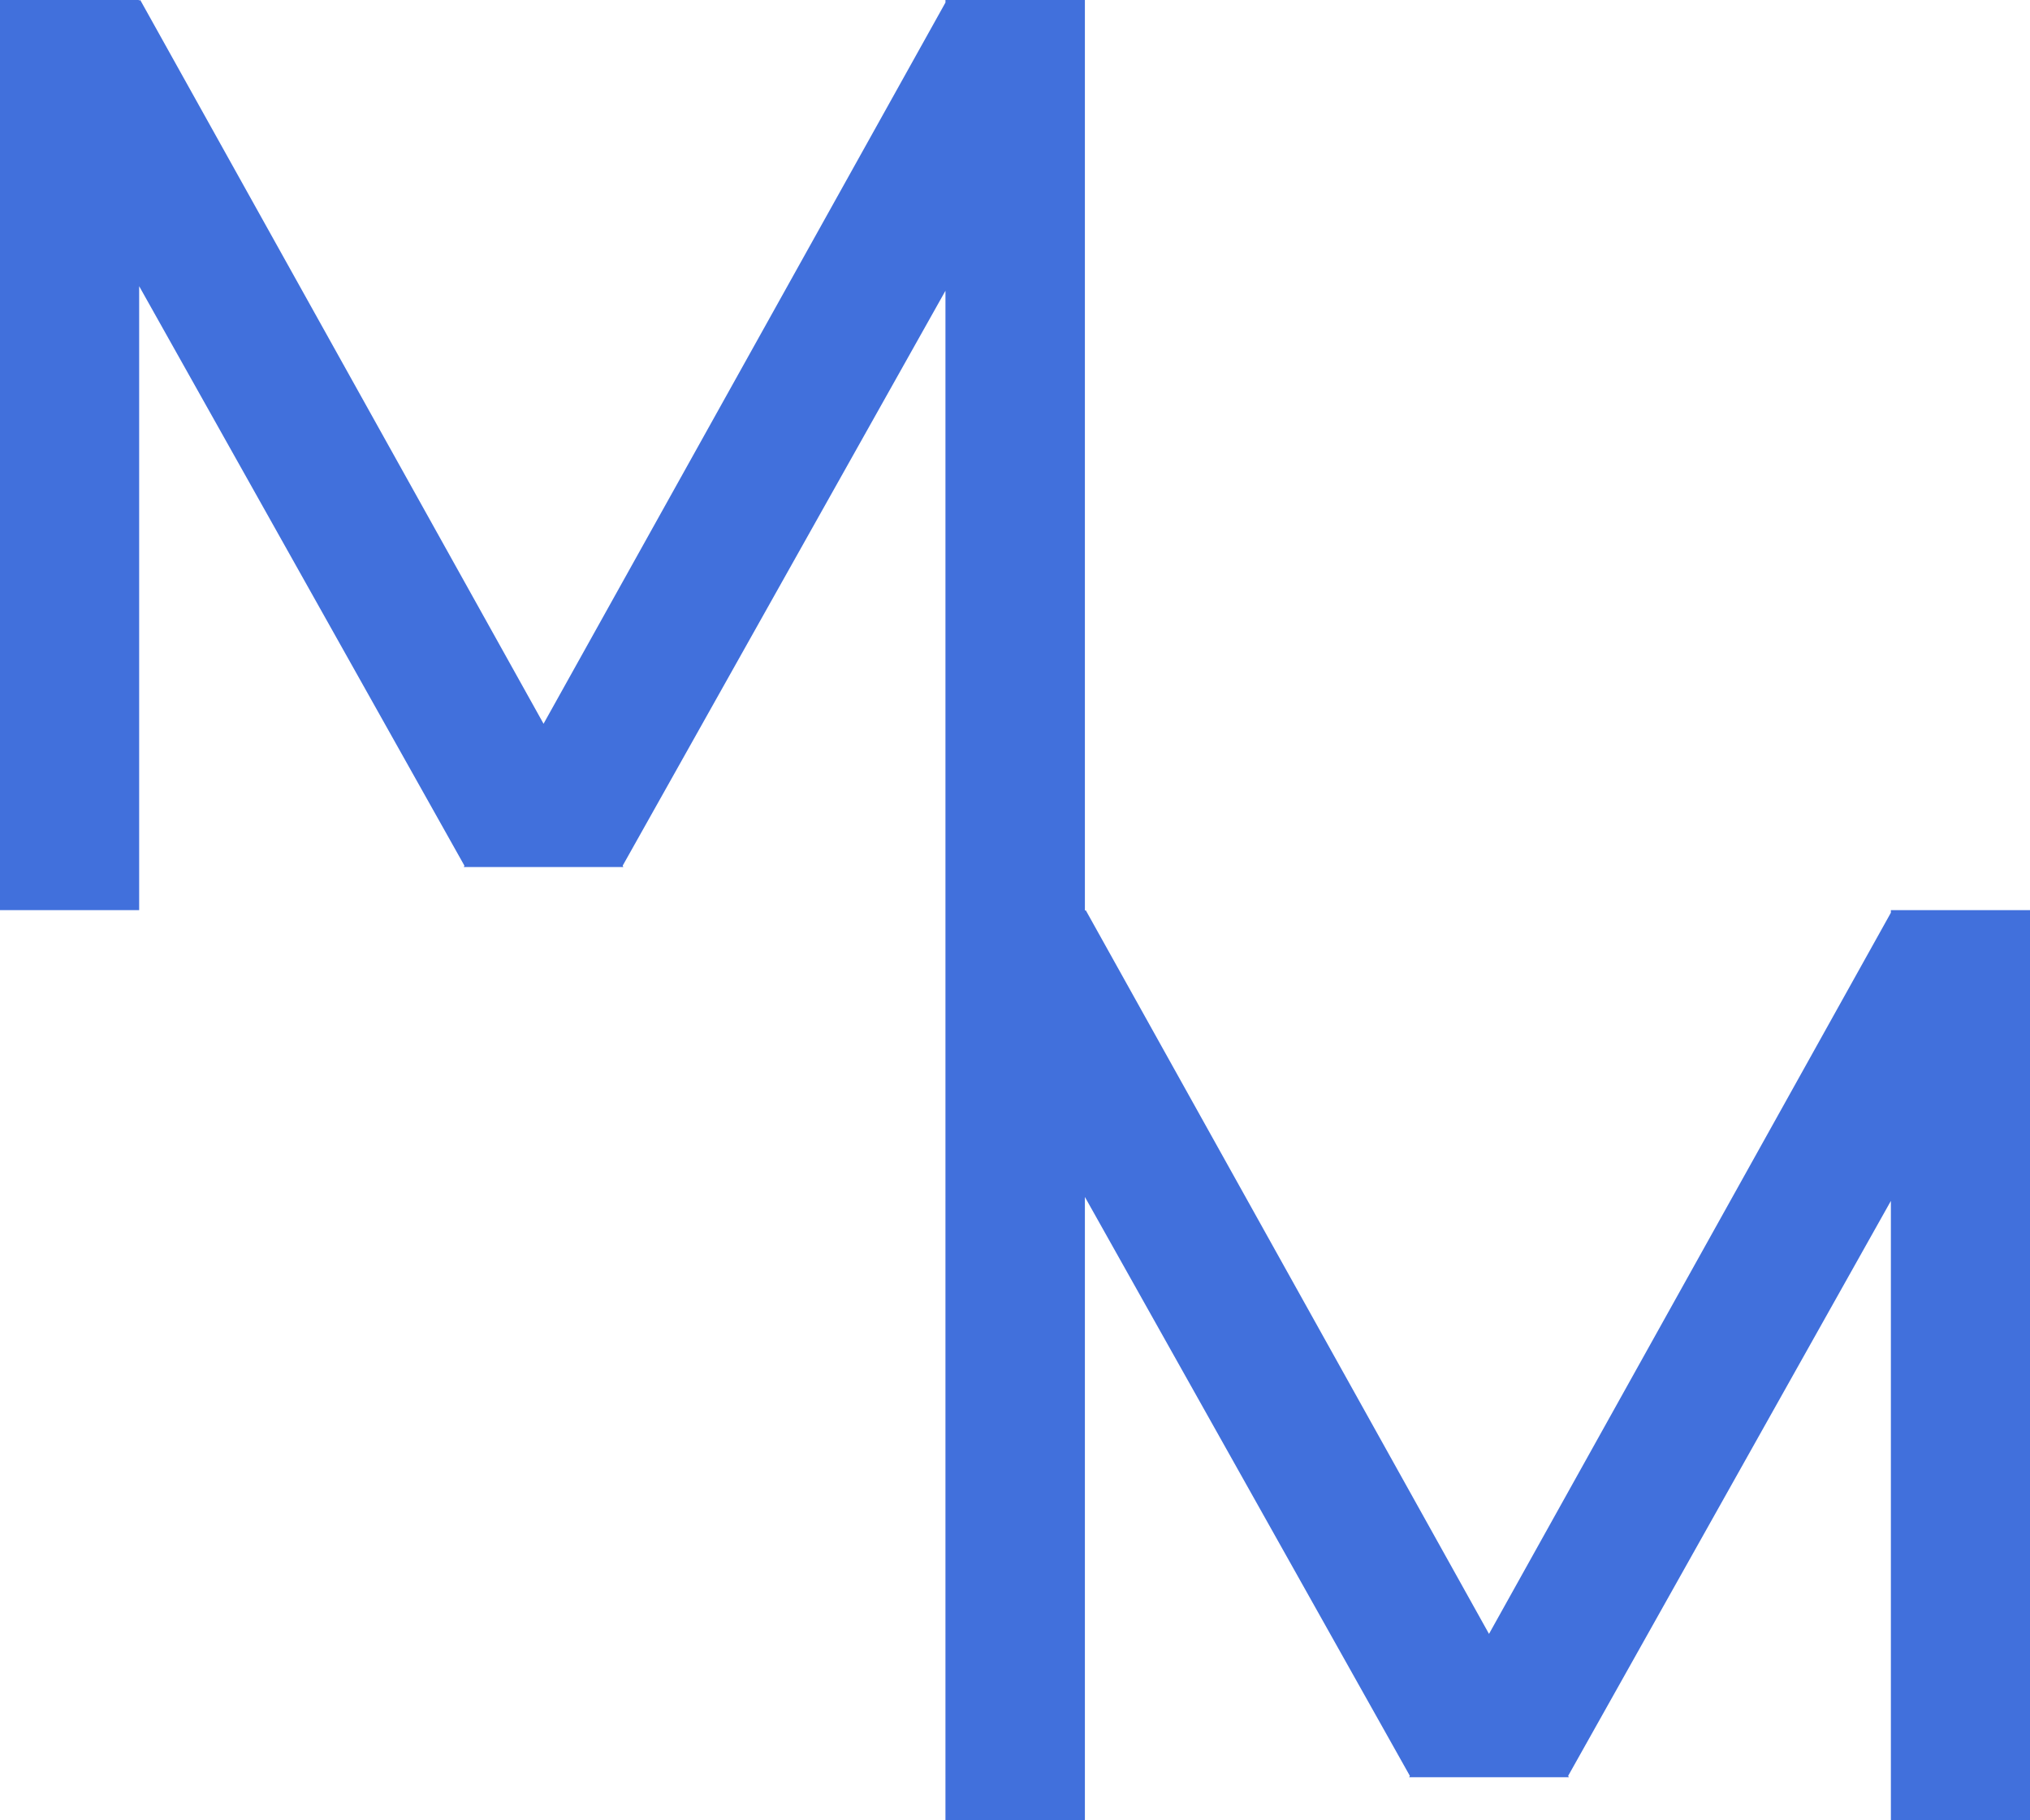 <svg xmlns="http://www.w3.org/2000/svg" width="58" height="52" viewBox="0 0 58 52"><g><g><path fill="#4170dc" d="M0 0h3.975v.02L4.007 0 15.53 20.675 27.013.073V0h3.984v26.014L31.02 26l11.523 20.675 11.482-20.602V26H58v26h-3.975V34.306l-9.221 16.425.02.038h-4.563l.021-.038-9.285-16.538V52h-3.984V8.306L17.79 24.731l.021.038H13.25l.02-.038L3.976 8.175V26H0z"/></g></g></svg>